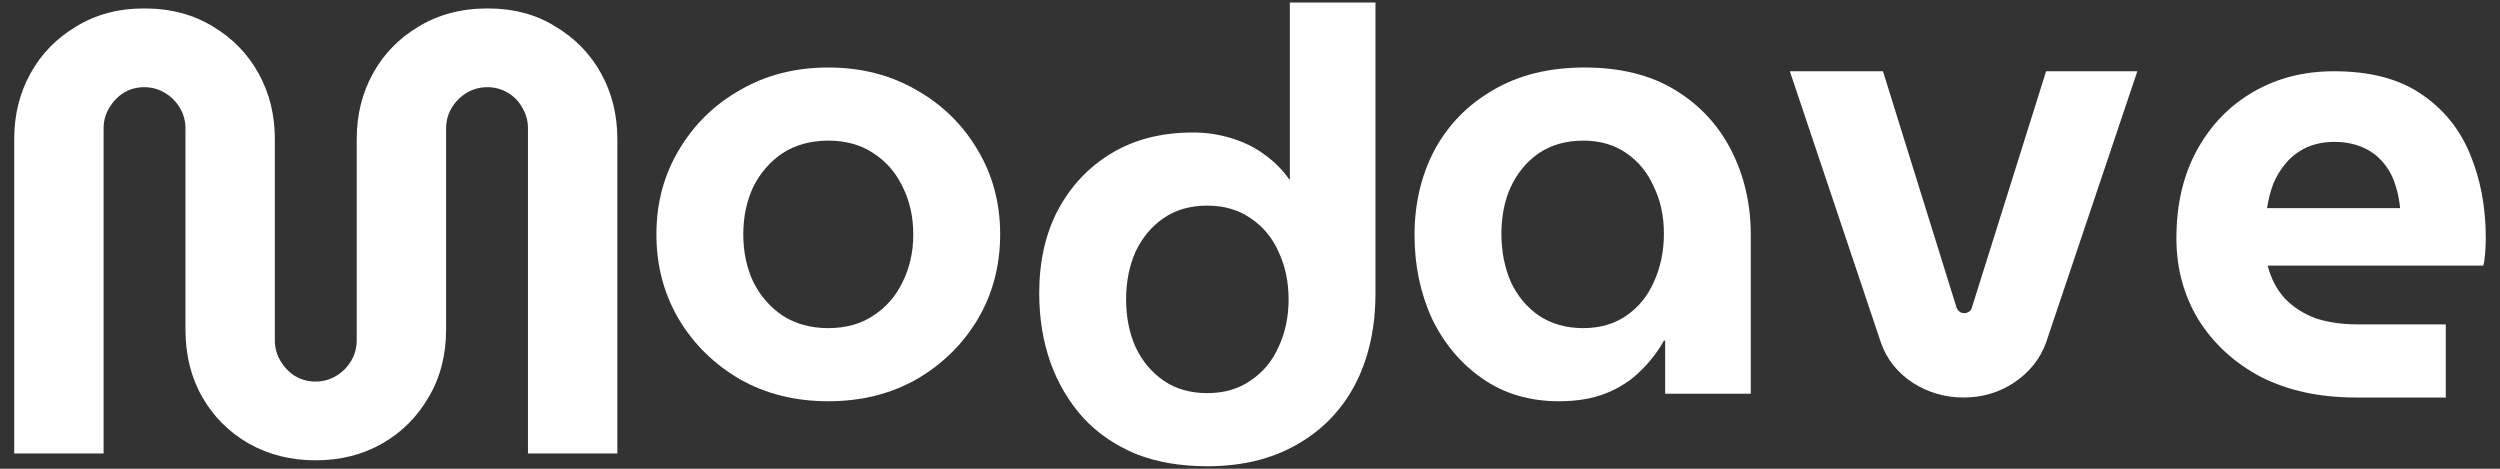 <svg width="128" height="24" viewBox="0 0 128 24" fill="none" xmlns="http://www.w3.org/2000/svg">
<rect x="0" y="0" width="128" height="24" fill="#333333" stroke="none"/>
<path d="M16.152 23.568C14.893 23.568 13.752 23.28 12.728 22.704C11.725 22.128 10.936 21.339 10.36 20.336C9.784 19.333 9.496 18.181 9.496 16.88V6.576C9.496 6.192 9.4 5.84 9.208 5.52C9.016 5.2 8.76 4.944 8.44 4.752C8.12 4.56 7.768 4.464 7.384 4.464C7 4.464 6.648 4.56 6.328 4.752C6.029 4.944 5.784 5.2 5.592 5.52C5.4 5.84 5.304 6.192 5.304 6.576V23.216H0.728V7.12C0.728 5.883 1.005 4.763 1.56 3.76C2.115 2.757 2.893 1.957 3.896 1.36C4.899 0.741 6.061 0.432 7.384 0.432C8.728 0.432 9.901 0.741 10.904 1.36C11.907 1.957 12.685 2.757 13.24 3.76C13.795 4.763 14.072 5.883 14.072 7.12V17.424C14.072 17.808 14.168 18.16 14.36 18.48C14.552 18.8 14.797 19.056 15.096 19.248C15.416 19.44 15.768 19.536 16.152 19.536C16.536 19.536 16.888 19.44 17.208 19.248C17.528 19.056 17.784 18.8 17.976 18.48C18.168 18.16 18.264 17.808 18.264 17.424V7.12C18.264 5.883 18.541 4.763 19.096 3.76C19.651 2.757 20.429 1.957 21.432 1.36C22.456 0.741 23.629 0.432 24.952 0.432C26.296 0.432 27.459 0.741 28.44 1.36C29.443 1.957 30.221 2.757 30.776 3.76C31.331 4.763 31.608 5.883 31.608 7.12V23.216H27.032V6.576C27.032 6.192 26.936 5.84 26.744 5.52C26.573 5.2 26.328 4.944 26.008 4.752C25.688 4.56 25.336 4.464 24.952 4.464C24.568 4.464 24.216 4.56 23.896 4.752C23.576 4.944 23.32 5.2 23.128 5.52C22.936 5.84 22.84 6.192 22.84 6.576V16.88C22.84 18.181 22.541 19.333 21.944 20.336C21.368 21.339 20.579 22.128 19.576 22.704C18.573 23.28 17.432 23.568 16.152 23.568Z" fill="white"/>
<path d="M42.408 20.544C40.723 20.544 39.219 20.171 37.896 19.424C36.573 18.656 35.528 17.632 34.76 16.352C33.992 15.051 33.608 13.6 33.608 12C33.608 10.4 33.992 8.96 34.76 7.68C35.528 6.379 36.573 5.355 37.896 4.608C39.219 3.84 40.723 3.456 42.408 3.456C44.093 3.456 45.597 3.84 46.92 4.608C48.243 5.355 49.288 6.379 50.056 7.68C50.824 8.96 51.208 10.4 51.208 12C51.208 13.6 50.824 15.051 50.056 16.352C49.288 17.632 48.243 18.656 46.92 19.424C45.597 20.171 44.093 20.544 42.408 20.544ZM42.408 16.8C43.304 16.8 44.072 16.587 44.712 16.16C45.373 15.733 45.875 15.157 46.216 14.432C46.579 13.707 46.76 12.896 46.76 12C46.76 11.104 46.579 10.293 46.216 9.568C45.875 8.843 45.373 8.267 44.712 7.84C44.072 7.413 43.304 7.2 42.408 7.2C41.512 7.2 40.733 7.413 40.072 7.84C39.432 8.267 38.931 8.843 38.568 9.568C38.227 10.293 38.056 11.104 38.056 12C38.056 12.896 38.227 13.707 38.568 14.432C38.931 15.157 39.432 15.733 40.072 16.16C40.733 16.587 41.512 16.8 42.408 16.8Z" fill="white"/>
<path d="M61.816 23.872C60.429 23.872 59.203 23.659 58.136 23.232C57.069 22.784 56.173 22.165 55.448 21.376C54.723 20.565 54.168 19.627 53.784 18.56C53.4 17.472 53.208 16.288 53.208 15.008C53.208 13.387 53.528 11.968 54.168 10.752C54.829 9.515 55.747 8.544 56.92 7.84C58.093 7.136 59.48 6.784 61.08 6.784C61.763 6.784 62.413 6.88 63.032 7.072C63.672 7.264 64.237 7.541 64.728 7.904C65.24 8.267 65.667 8.693 66.008 9.184H66.04V0.128H70.424V15.008C70.424 16.8 70.072 18.368 69.368 19.712C68.664 21.035 67.661 22.059 66.36 22.784C65.08 23.509 63.565 23.872 61.816 23.872ZM61.816 20.128C62.669 20.128 63.405 19.915 64.024 19.488C64.664 19.061 65.144 18.485 65.464 17.76C65.805 17.035 65.976 16.224 65.976 15.328C65.976 14.432 65.805 13.621 65.464 12.896C65.144 12.171 64.664 11.595 64.024 11.168C63.405 10.741 62.669 10.528 61.816 10.528C60.941 10.528 60.195 10.741 59.576 11.168C58.957 11.595 58.477 12.171 58.136 12.896C57.816 13.621 57.656 14.432 57.656 15.328C57.656 16.224 57.816 17.035 58.136 17.76C58.477 18.485 58.957 19.061 59.576 19.488C60.195 19.915 60.941 20.128 61.816 20.128Z" fill="white"/>
<path d="M79.816 20.544C78.323 20.544 77.021 20.16 75.912 19.392C74.803 18.624 73.939 17.6 73.32 16.32C72.723 15.019 72.424 13.589 72.424 12.032C72.424 10.432 72.765 8.981 73.448 7.68C74.152 6.379 75.155 5.355 76.456 4.608C77.757 3.84 79.315 3.456 81.128 3.456C82.963 3.456 84.509 3.84 85.768 4.608C87.027 5.376 87.987 6.411 88.648 7.712C89.309 9.013 89.64 10.453 89.64 12.032V20.16H85.256V17.44H85.192C84.872 18.016 84.467 18.539 83.976 19.008C83.507 19.477 82.931 19.851 82.248 20.128C81.565 20.405 80.755 20.544 79.816 20.544ZM81.064 16.8C81.917 16.8 82.653 16.587 83.272 16.16C83.891 15.733 84.36 15.157 84.68 14.432C85.021 13.685 85.192 12.864 85.192 11.968C85.192 11.072 85.021 10.272 84.68 9.568C84.36 8.843 83.891 8.267 83.272 7.84C82.653 7.413 81.917 7.2 81.064 7.2C80.189 7.2 79.432 7.413 78.792 7.84C78.173 8.267 77.693 8.843 77.352 9.568C77.032 10.272 76.872 11.072 76.872 11.968C76.872 12.864 77.032 13.685 77.352 14.432C77.693 15.157 78.173 15.733 78.792 16.16C79.432 16.587 80.189 16.8 81.064 16.8Z" fill="white"/>
<path d="M100.536 20.352C99.576 20.352 98.701 20.096 97.912 19.584C97.144 19.072 96.611 18.4 96.312 17.568L91.64 3.648H96.408L100.184 15.776C100.227 15.861 100.28 15.925 100.344 15.968C100.408 16.011 100.483 16.032 100.568 16.032C100.653 16.032 100.728 16.011 100.792 15.968C100.877 15.925 100.931 15.861 100.952 15.776L104.76 3.648H109.432L104.76 17.536C104.461 18.368 103.917 19.051 103.128 19.584C102.36 20.096 101.496 20.352 100.536 20.352Z" fill="white"/>
<path d="M120.616 20.352C118.76 20.352 117.139 20 115.752 19.296C114.387 18.571 113.32 17.589 112.552 16.352C111.805 15.115 111.432 13.728 111.432 12.192C111.432 10.464 111.784 8.96 112.488 7.68C113.192 6.4 114.152 5.408 115.368 4.704C116.584 4 117.96 3.648 119.496 3.648C121.331 3.648 122.813 4.032 123.944 4.8C125.096 5.568 125.939 6.603 126.472 7.904C127.005 9.184 127.272 10.613 127.272 12.192C127.272 12.405 127.261 12.661 127.24 12.96C127.219 13.237 127.187 13.451 127.144 13.6H116.104C116.275 14.261 116.563 14.816 116.968 15.264C117.395 15.712 117.917 16.053 118.536 16.288C119.176 16.501 119.891 16.608 120.68 16.608H125.224V20.352H120.616ZM116.072 10.656H122.888C122.845 10.251 122.771 9.877 122.664 9.536C122.557 9.173 122.408 8.853 122.216 8.576C122.024 8.299 121.8 8.064 121.544 7.872C121.288 7.68 120.989 7.531 120.648 7.424C120.307 7.317 119.933 7.264 119.528 7.264C118.995 7.264 118.515 7.36 118.088 7.552C117.683 7.744 117.341 8 117.064 8.32C116.787 8.64 116.563 9.003 116.392 9.408C116.243 9.813 116.136 10.229 116.072 10.656Z" fill="white"/>
</svg>
